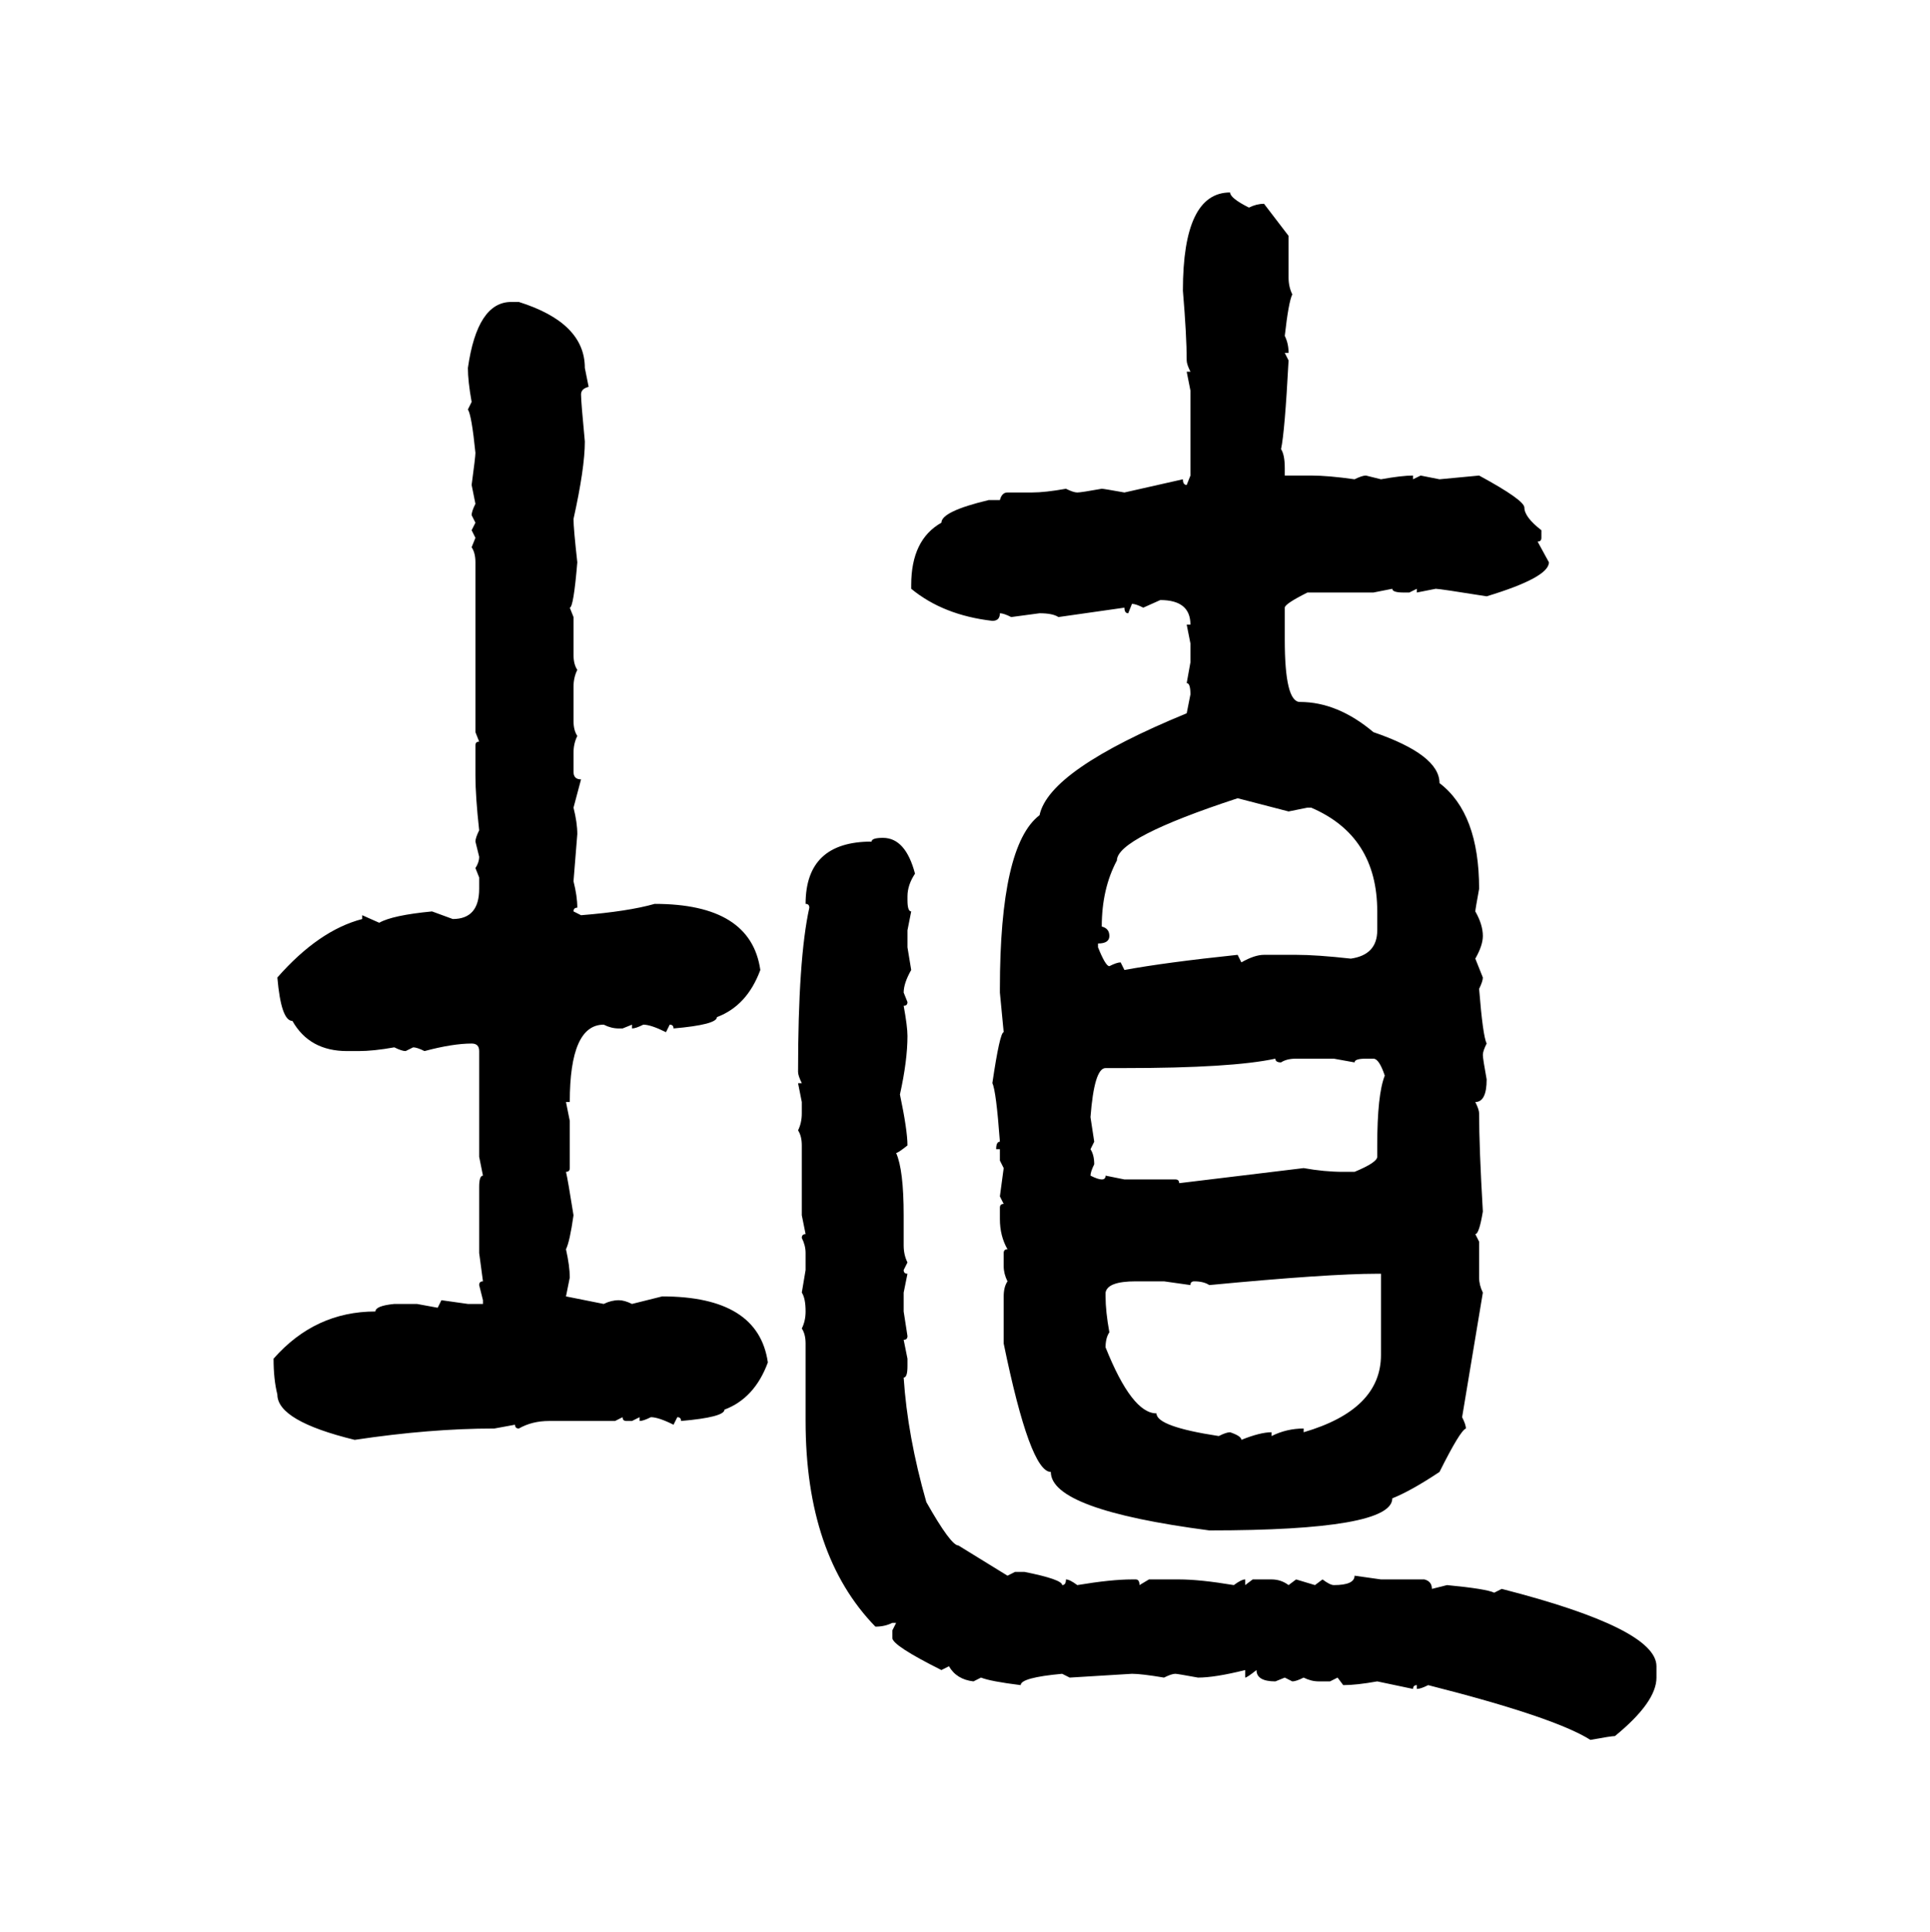 <svg xmlns="http://www.w3.org/2000/svg" xmlns:xlink="http://www.w3.org/1999/xlink" width="299.707" height="300"><path d="M191.02 29.88L191.02 29.88Q191.02 30.76 193.95 32.23L193.95 32.23Q195.12 31.64 196.29 31.64L196.29 31.64L200.10 36.62L200.10 43.07Q200.10 44.53 200.68 45.70L200.68 45.70Q200.10 46.88 199.51 52.15L199.51 52.15Q200.10 53.32 200.10 54.79L200.10 54.79L199.51 54.79L200.10 55.96Q199.51 67.09 198.93 69.73L198.93 69.73Q199.51 70.61 199.51 72.66L199.51 72.66L199.51 73.83L203.61 73.83Q206.25 73.83 210.35 74.41L210.35 74.41Q211.52 73.83 212.11 73.83L212.11 73.83L214.45 74.41Q217.68 73.83 219.43 73.83L219.43 73.83L219.43 74.41L220.61 73.83L223.54 74.41L229.69 73.83Q236.72 77.64 236.72 78.81L236.72 78.81Q236.72 80.27 239.36 82.32L239.36 82.32L239.36 83.50Q239.36 84.08 238.77 84.08L238.77 84.08L240.53 87.30Q240.53 89.65 230.86 92.58L230.86 92.58Q223.54 91.41 222.95 91.41L222.95 91.41L220.02 91.99L220.02 91.41L218.85 91.99L217.97 91.99Q216.21 91.99 216.21 91.41L216.21 91.41L213.28 91.99L203.03 91.99Q199.51 93.75 199.51 94.34L199.51 94.34L199.51 99.32Q199.51 108.98 201.86 108.98L201.86 108.98Q207.71 108.98 213.28 113.67L213.28 113.67Q223.54 117.19 223.54 121.58L223.54 121.58Q229.69 126.27 229.69 137.99L229.69 137.99Q229.10 141.21 229.10 141.50L229.10 141.50Q230.27 143.55 230.27 145.31L230.27 145.31Q230.27 146.78 229.10 148.83L229.10 148.83L230.27 151.76Q230.27 152.34 229.69 153.52L229.69 153.52Q230.27 160.84 230.86 162.01L230.86 162.01Q230.27 163.18 230.27 163.77L230.27 163.77Q230.27 164.36 230.86 167.58L230.86 167.58Q230.86 171.09 229.10 171.09L229.10 171.09Q229.69 172.27 229.69 172.85L229.69 172.85Q229.69 178.13 230.27 188.09L230.27 188.09Q229.69 191.60 229.10 191.60L229.10 191.60L229.69 192.77L229.69 198.34Q229.69 199.51 230.27 200.68L230.27 200.68L227.05 220.02Q227.64 221.19 227.64 221.78L227.64 221.78Q226.76 222.07 223.54 228.52L223.54 228.52Q219.14 231.45 216.21 232.62L216.21 232.62Q216.21 237.60 187.79 237.60L187.79 237.60Q163.18 234.38 163.18 228.52L163.18 228.52Q159.96 228.52 155.86 208.59L155.86 208.59L155.86 201.27Q155.86 199.80 156.45 198.93L156.45 198.93Q155.86 197.75 155.86 196.58L155.86 196.58L155.86 194.53Q155.86 193.95 156.45 193.95L156.45 193.95Q155.27 191.89 155.27 189.26L155.27 189.26L155.27 187.50Q155.27 186.91 155.86 186.91L155.86 186.91L155.27 185.74L155.86 181.35L155.27 180.18L155.27 178.42L154.69 178.42Q154.69 177.25 155.27 177.25L155.27 177.25Q154.69 169.34 154.10 168.16L154.10 168.16Q155.27 160.25 155.86 160.25L155.86 160.25L155.27 154.10L155.27 153.52Q155.27 131.25 161.43 126.56L161.43 126.56Q162.89 119.53 184.28 110.74L184.28 110.74L184.86 107.81Q184.86 106.05 184.28 106.05L184.28 106.05L184.86 102.83L184.86 99.90L184.28 96.97L184.86 96.97Q184.86 93.16 180.18 93.16L180.18 93.16L177.54 94.34Q176.37 93.75 175.78 93.75L175.78 93.75L175.20 95.21Q174.61 95.21 174.61 94.34L174.61 94.34L164.36 95.80Q163.48 95.21 161.43 95.21L161.43 95.21L157.03 95.80Q155.86 95.21 155.27 95.21L155.27 95.21Q155.27 96.39 154.10 96.39L154.10 96.39Q146.48 95.51 141.50 91.41L141.50 91.41L141.50 90.82Q141.50 83.79 146.19 81.15L146.19 81.15Q146.19 79.39 153.52 77.64L153.52 77.64L155.27 77.64Q155.57 76.46 156.45 76.46L156.45 76.46L160.25 76.46Q162.30 76.46 165.53 75.88L165.53 75.88Q166.70 76.46 167.29 76.46L167.29 76.46Q167.87 76.46 171.09 75.88L171.09 75.88Q171.39 75.88 174.61 76.46L174.61 76.46L183.69 74.41Q183.69 75.29 184.28 75.29L184.28 75.29L184.86 73.83L184.86 60.64L184.28 57.71L184.86 57.71Q184.28 56.54 184.28 55.96L184.28 55.96Q184.28 52.15 183.69 45.12L183.69 45.12Q183.69 29.88 191.02 29.88ZM79.39 46.88L80.57 46.88Q90.82 50.10 90.82 57.13L90.82 57.13L91.41 60.06Q90.23 60.35 90.23 61.23L90.23 61.23Q90.23 62.40 90.82 68.55L90.82 68.55Q90.82 72.66 89.06 80.57L89.06 80.57Q89.06 82.03 89.65 87.30L89.65 87.30Q89.06 94.34 88.48 94.34L88.48 94.34L89.06 95.80L89.06 101.66Q89.06 103.13 89.65 104.00L89.65 104.00Q89.06 105.18 89.06 106.64L89.06 106.64L89.06 111.91Q89.06 113.38 89.65 114.26L89.65 114.26Q89.06 115.43 89.06 116.89L89.06 116.89L89.06 119.82Q89.06 121.00 90.23 121.00L90.23 121.00L89.06 125.39Q89.65 127.73 89.65 129.49L89.65 129.49L89.06 136.82Q89.65 139.16 89.65 140.92L89.65 140.92Q89.06 140.92 89.06 141.50L89.06 141.50L90.23 142.09Q97.56 141.50 101.66 140.33L101.66 140.33Q116.60 140.33 118.07 150.59L118.07 150.59Q116.02 156.15 111.33 157.91L111.33 157.91Q111.33 159.08 104.59 159.67L104.59 159.67Q104.59 159.08 104.00 159.08L104.00 159.08L103.42 160.25Q101.07 159.08 99.90 159.08L99.90 159.08Q98.73 159.67 98.14 159.67L98.14 159.67L98.14 159.08L96.68 159.67L96.09 159.67Q94.92 159.67 93.75 159.08L93.75 159.08Q88.48 159.08 88.48 171.09L88.48 171.09L87.89 171.09L88.48 174.02L88.48 181.35Q88.48 181.93 87.89 181.93L87.89 181.93Q88.18 183.11 89.06 188.67L89.06 188.67Q88.48 192.77 87.89 193.95L87.89 193.95Q88.48 196.58 88.48 198.34L88.48 198.34L87.89 201.27L93.75 202.44Q94.92 201.86 96.09 201.86L96.09 201.86Q96.97 201.86 98.14 202.44L98.14 202.44L102.83 201.27Q117.77 201.27 119.24 211.52L119.24 211.52Q117.19 217.09 112.50 218.85L112.50 218.85Q112.50 220.02 105.76 220.61L105.76 220.61Q105.76 220.02 105.18 220.02L105.18 220.02L104.59 221.19Q102.25 220.02 101.07 220.02L101.07 220.02Q99.90 220.61 99.32 220.61L99.32 220.61L99.32 220.02L98.14 220.61L97.27 220.61Q96.68 220.61 96.68 220.02L96.68 220.02L95.51 220.61L85.25 220.61Q82.62 220.61 80.57 221.78L80.57 221.78Q79.98 221.78 79.98 221.19L79.98 221.19L76.76 221.78Q66.80 221.78 55.08 223.54L55.08 223.54Q43.07 220.61 43.07 216.50L43.07 216.50Q42.48 214.16 42.48 210.94L42.48 210.94Q48.93 203.61 58.30 203.61L58.30 203.61Q58.30 202.73 61.23 202.44L61.23 202.44L64.75 202.44L67.97 203.03L68.55 201.86L72.66 202.44L75 202.44L75 201.86L74.41 199.51Q74.41 198.93 75 198.93L75 198.93L74.41 194.53L74.41 184.28Q74.41 182.52 75 182.52L75 182.52L74.41 179.59L74.41 163.18Q74.41 162.01 73.24 162.01L73.24 162.01Q70.31 162.01 65.92 163.18L65.92 163.18Q64.75 162.60 64.16 162.60L64.16 162.60L62.99 163.18Q62.40 163.18 61.23 162.60L61.23 162.60Q58.01 163.18 55.66 163.18L55.66 163.18L53.91 163.18Q48.05 163.18 45.41 158.50L45.41 158.50Q43.65 158.50 43.07 151.76L43.07 151.76Q49.51 144.43 56.25 142.68L56.25 142.68L56.25 142.09L58.89 143.26Q60.94 142.09 67.09 141.50L67.09 141.50L70.31 142.68Q74.41 142.68 74.41 137.99L74.41 137.99L74.41 136.23L73.83 134.77Q74.41 133.89 74.41 133.01L74.41 133.01L73.83 130.66Q73.83 130.08 74.41 128.91L74.41 128.91Q73.83 123.63 73.83 120.41L73.83 120.41L73.83 115.72Q73.83 115.14 74.41 115.14L74.41 115.14L73.83 113.67L73.83 87.30Q73.83 85.84 73.24 84.96L73.24 84.96L73.83 83.50L73.24 82.32L73.83 81.15L73.24 79.98Q73.24 79.39 73.83 78.22L73.83 78.22L73.24 75.29Q73.83 70.90 73.83 70.31L73.83 70.31Q73.24 64.45 72.66 63.57L72.66 63.57L73.24 62.40Q72.66 59.18 72.66 57.13L72.66 57.13Q74.12 46.88 79.39 46.88L79.39 46.88ZM171.09 143.85L171.09 143.85Q172.27 144.14 172.27 145.31L172.27 145.31Q172.27 146.48 170.51 146.48L170.51 146.48L170.51 147.07Q171.68 150 172.27 150L172.27 150Q173.44 149.41 174.02 149.41L174.02 149.41L174.61 150.59Q181.05 149.41 192.19 148.24L192.19 148.24L192.77 149.41Q194.82 148.24 196.29 148.24L196.29 148.24L201.27 148.24Q204.49 148.24 209.77 148.83L209.77 148.83Q213.87 148.24 213.87 144.43L213.87 144.43L213.87 141.50Q213.87 129.79 203.61 125.39L203.61 125.39L203.03 125.39L200.10 125.98L192.19 123.93Q173.44 130.08 173.44 133.59L173.44 133.59Q171.09 137.99 171.09 143.85ZM137.11 130.08L137.11 130.08Q140.63 130.08 142.09 135.64L142.09 135.64Q140.92 137.40 140.92 139.16L140.92 139.16L140.92 139.75Q140.92 141.50 141.50 141.50L141.50 141.50L140.92 144.43L140.92 147.07L141.50 150.59Q140.33 152.64 140.33 154.10L140.33 154.10L140.92 155.57Q140.92 156.15 140.33 156.15L140.33 156.15Q140.92 159.38 140.92 160.84L140.92 160.84Q140.92 164.65 139.75 169.92L139.75 169.92Q140.92 175.49 140.92 177.83L140.92 177.83Q139.45 179.00 139.16 179.00L139.16 179.00Q140.33 181.64 140.33 188.67L140.33 188.67L140.33 193.36Q140.33 194.82 140.92 196.00L140.92 196.00L140.33 197.17Q140.33 197.75 140.92 197.75L140.92 197.75L140.33 200.68L140.33 203.61L140.92 207.42Q140.92 208.01 140.33 208.01L140.33 208.01L140.92 210.94L140.92 212.11Q140.92 213.87 140.33 213.87L140.33 213.87Q140.92 222.95 143.85 233.20L143.85 233.20Q147.66 239.94 148.83 239.94L148.83 239.94L156.45 244.63L157.62 244.04L159.08 244.04Q164.94 245.21 164.94 246.09L164.94 246.09Q165.53 246.09 165.53 245.21L165.53 245.21Q166.11 245.21 167.29 246.09L167.29 246.09Q172.56 245.21 175.78 245.21L175.78 245.21L176.37 245.21Q176.95 245.21 176.95 246.09L176.95 246.09L178.42 245.21L183.11 245.21Q186.33 245.21 191.60 246.09L191.60 246.09Q192.77 245.21 193.36 245.21L193.36 245.21L193.36 246.09L194.53 245.21L197.46 245.21Q198.93 245.21 200.10 246.09L200.10 246.09L201.27 245.21L204.20 246.09L205.37 245.21Q206.54 246.09 207.13 246.09L207.13 246.09Q210.35 246.09 210.35 244.63L210.35 244.63L214.45 245.21L221.19 245.21Q222.36 245.51 222.36 246.68L222.36 246.68L224.71 246.09Q230.86 246.68 232.03 247.27L232.03 247.27L233.20 246.68Q257.23 252.83 257.23 258.69L257.23 258.69L257.23 260.45Q257.23 264.26 250.78 269.53L250.78 269.53Q250.20 269.53 246.97 270.12L246.97 270.12Q241.41 266.60 221.78 261.62L221.78 261.62Q220.61 262.21 220.02 262.21L220.02 262.21L220.02 261.62Q219.43 261.62 219.43 262.21L219.43 262.21L213.87 261.04Q210.64 261.62 208.59 261.62L208.59 261.62L207.71 260.45L206.54 261.04L204.79 261.04Q203.61 261.04 202.44 260.45L202.44 260.45Q201.27 261.04 200.68 261.04L200.68 261.04L199.51 260.45L198.05 261.04Q195.12 261.04 195.12 259.28L195.12 259.28Q193.65 260.45 193.36 260.45L193.36 260.45L193.36 259.28Q188.67 260.45 186.04 260.45L186.04 260.45Q182.81 259.86 182.52 259.86L182.52 259.86Q181.93 259.86 180.76 260.45L180.76 260.45Q177.25 259.86 175.78 259.86L175.78 259.86L166.11 260.45L164.94 259.86Q158.50 260.45 158.50 261.62L158.50 261.62Q153.81 261.04 152.34 260.45L152.34 260.45L151.17 261.04Q148.54 260.74 147.36 258.69L147.36 258.69L146.19 259.28Q138.57 255.47 138.57 254.30L138.57 254.30L138.57 253.13L139.16 251.95L138.57 251.95Q137.40 252.54 135.94 252.54L135.94 252.54Q125.10 241.41 125.10 220.61L125.10 220.61L125.10 208.59Q125.10 207.13 124.51 206.25L124.51 206.25Q125.10 205.08 125.10 203.61L125.10 203.61Q125.10 201.56 124.51 200.68L124.51 200.68L125.10 197.17L125.10 194.53Q125.10 193.36 124.51 192.19L124.51 192.19Q124.51 191.60 125.10 191.60L125.10 191.60L124.51 188.67L124.51 177.83Q124.51 176.37 123.93 175.49L123.93 175.49Q124.51 174.32 124.51 172.85L124.51 172.85L124.51 171.09L123.93 168.16L124.51 168.16Q123.93 166.99 123.93 166.41L123.93 166.41Q123.93 148.83 125.68 140.92L125.68 140.92Q125.68 140.33 125.10 140.33L125.10 140.33Q125.10 130.66 135.35 130.66L135.35 130.66Q135.35 130.08 137.11 130.08ZM174.61 165.82L174.61 165.82L171.68 165.82Q169.92 165.82 169.34 173.44L169.34 173.44L169.92 177.25L169.34 178.42Q169.92 179.30 169.92 180.76L169.92 180.76Q169.34 181.93 169.34 182.52L169.34 182.52Q170.51 183.11 171.09 183.11L171.09 183.11Q171.68 183.11 171.68 182.52L171.68 182.52L174.61 183.11L182.52 183.11Q183.11 183.11 183.11 183.69L183.11 183.69L202.44 181.35Q205.66 181.93 208.59 181.93L208.59 181.93L210.35 181.93Q213.87 180.47 213.87 179.59L213.87 179.59L213.87 177.83Q213.87 169.92 215.04 166.99L215.04 166.99Q214.16 164.36 213.28 164.36L213.28 164.36L212.11 164.36Q210.35 164.36 210.35 164.94L210.35 164.94L207.13 164.36L201.27 164.36Q199.80 164.36 198.93 164.94L198.93 164.94Q198.05 164.94 198.05 164.36L198.05 164.36Q191.31 165.82 174.61 165.82ZM187.79 199.51L187.79 199.51Q186.91 198.93 185.45 198.93L185.45 198.93Q184.86 198.93 184.86 199.51L184.86 199.51L180.76 198.93L176.37 198.93Q171.97 198.93 171.68 200.68L171.68 200.68L171.68 201.27Q171.68 203.61 172.27 206.84L172.27 206.84Q171.68 207.71 171.68 209.18L171.68 209.18Q175.78 219.43 179.59 219.43L179.59 219.43Q179.59 221.48 189.26 222.95L189.26 222.95Q190.43 222.36 191.02 222.36L191.02 222.36Q192.77 222.95 192.77 223.54L192.77 223.54Q195.70 222.36 197.46 222.36L197.46 222.36L197.46 222.95Q199.80 221.78 202.44 221.78L202.44 221.78L202.44 222.36Q214.45 218.85 214.45 210.35L214.45 210.35L214.45 197.75L213.87 197.75Q206.25 197.75 187.79 199.51Z"/></svg>